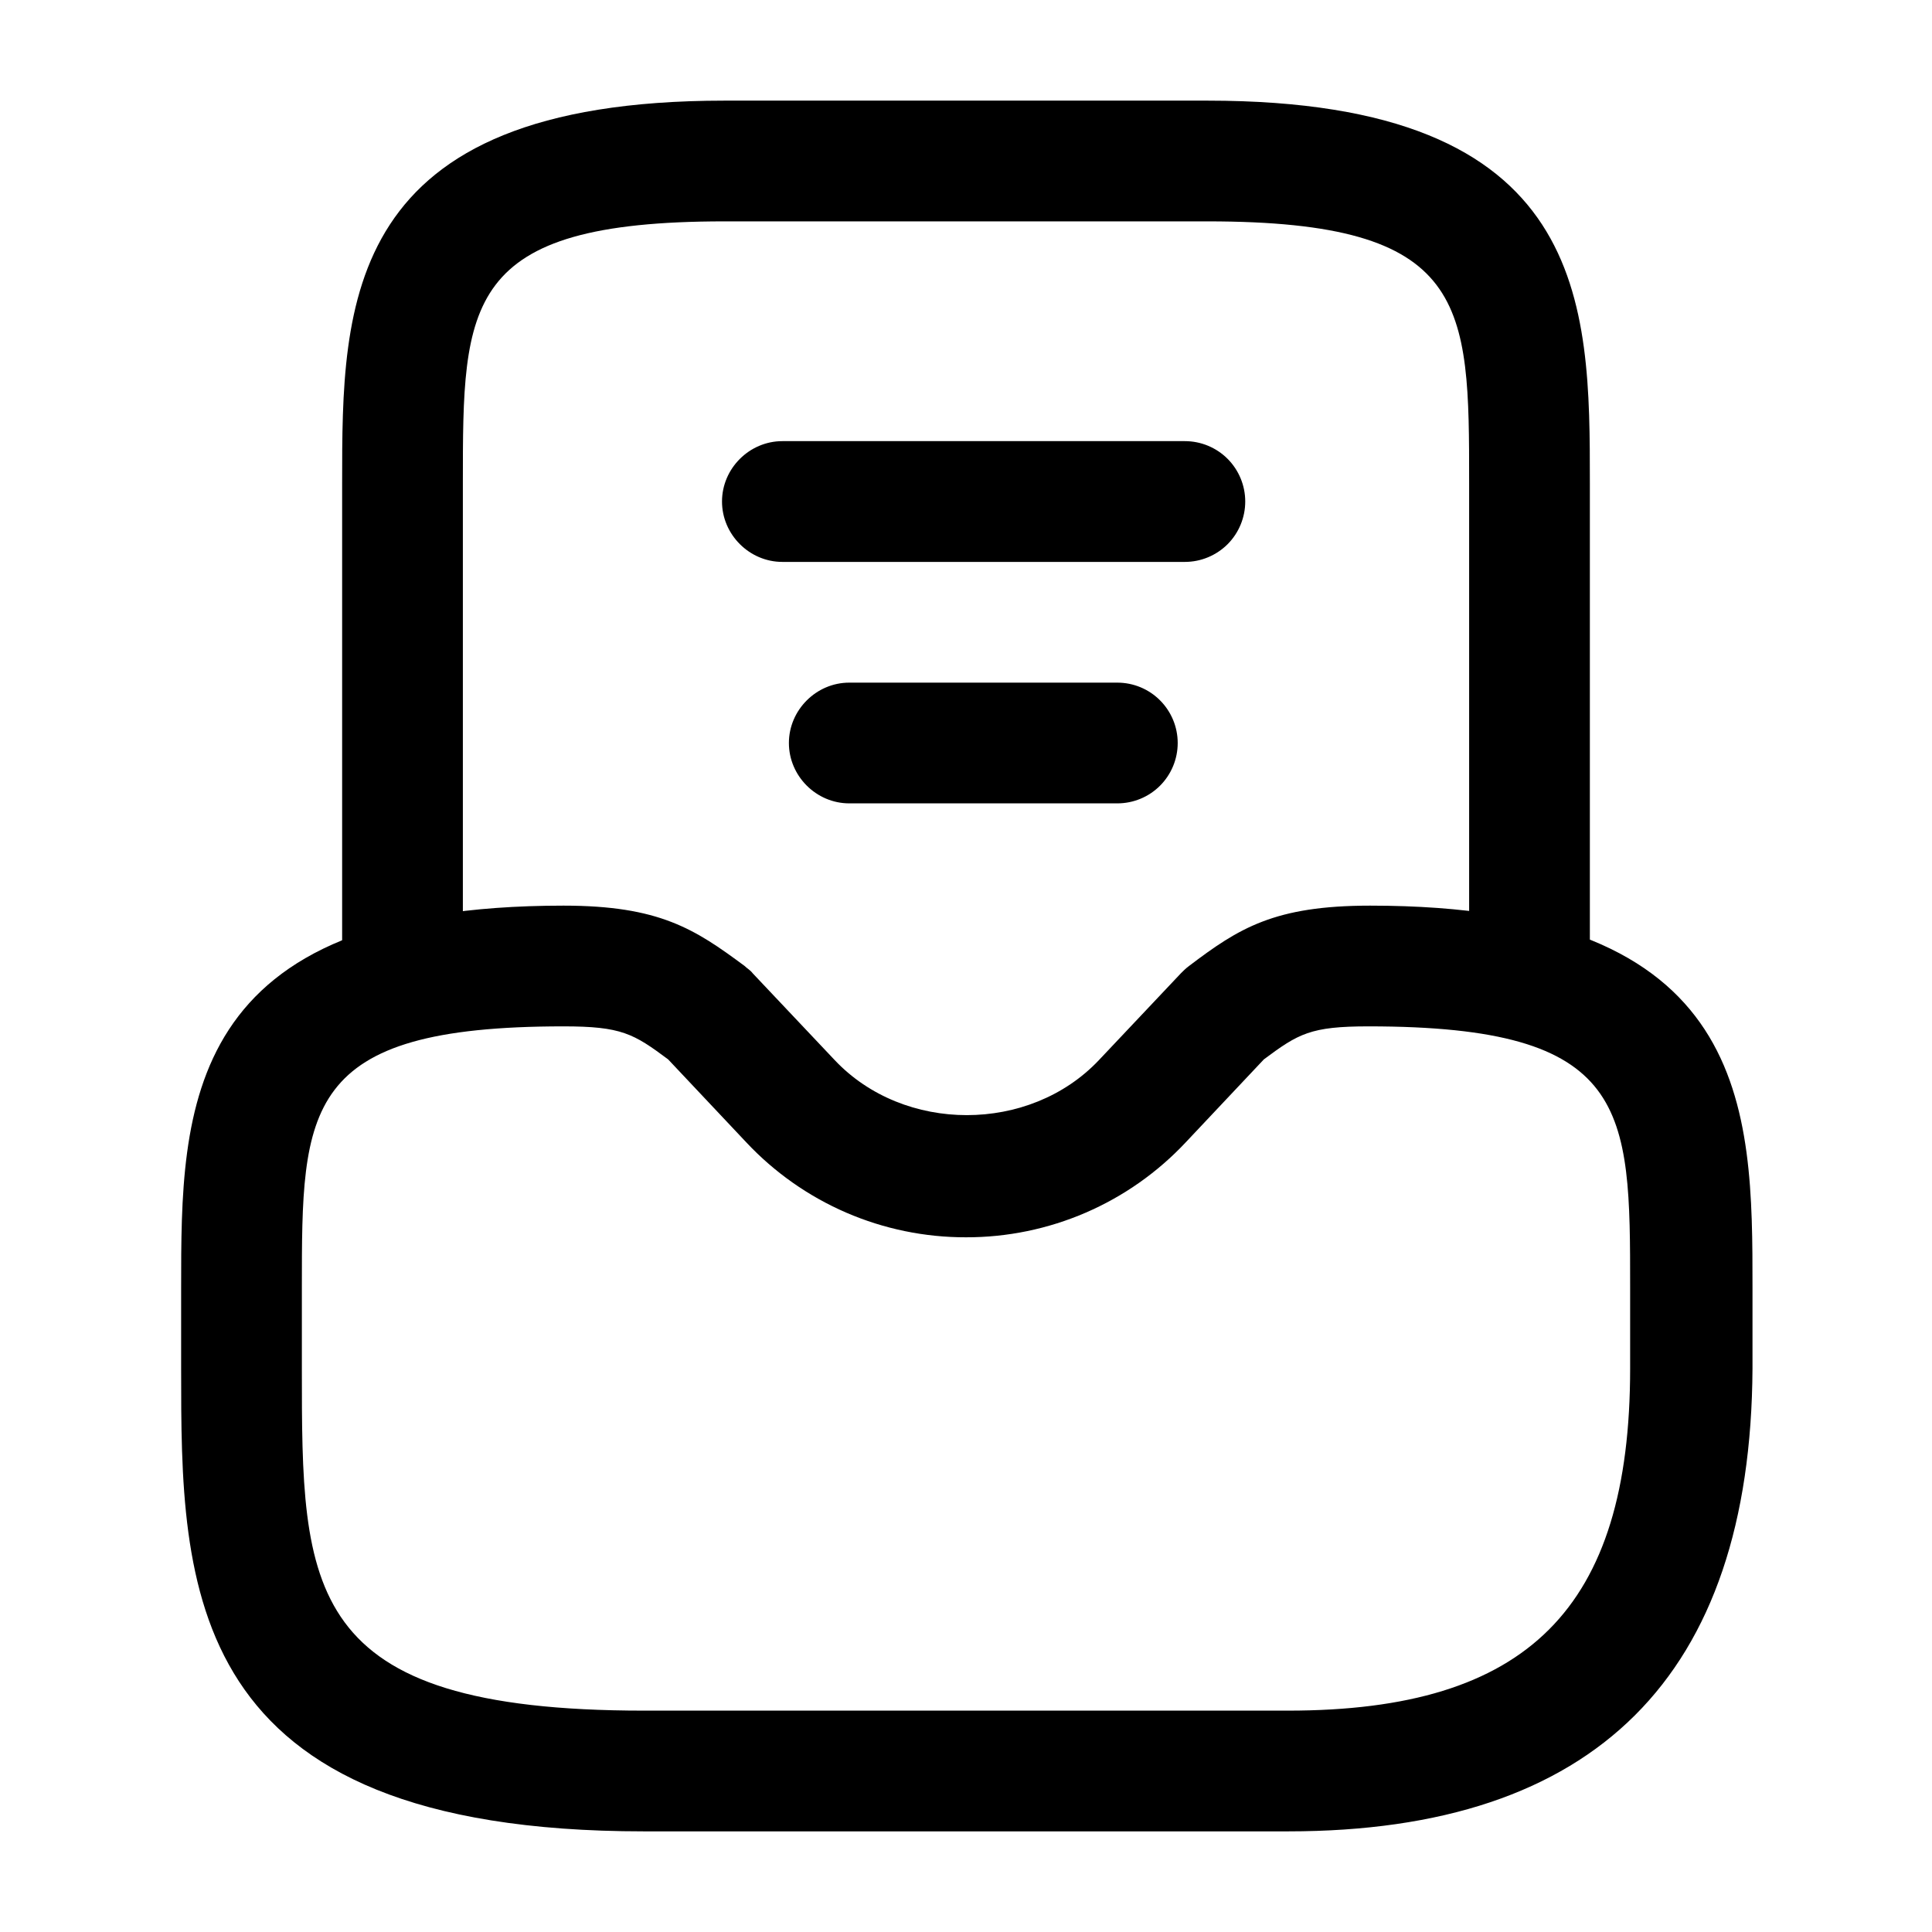 <svg width="45" height="45" viewBox="0 0 45 45" fill="none" xmlns="http://www.w3.org/2000/svg">
<path d="M30 42.656H15C4.219 42.656 4.219 36.938 4.219 31.875V30C4.219 25.819 4.219 21.094 13.125 21.094C15.356 21.094 16.181 21.637 17.344 22.5C17.4 22.556 17.475 22.594 17.531 22.669L19.444 24.694C21.056 26.4 23.981 26.4 25.594 24.694L27.506 22.669C27.562 22.613 27.619 22.556 27.694 22.5C28.856 21.619 29.681 21.094 31.913 21.094C40.819 21.094 40.819 25.819 40.819 30V31.875C40.781 39.038 37.163 42.656 30 42.656ZM13.125 23.906C7.031 23.906 7.031 25.819 7.031 30V31.875C7.031 37.013 7.031 39.844 15 39.844H30C35.587 39.844 37.969 37.462 37.969 31.875V30C37.969 25.819 37.969 23.906 31.875 23.906C30.525 23.906 30.244 24.075 29.438 24.675L27.619 26.606C26.963 27.306 26.17 27.864 25.289 28.245C24.409 28.625 23.459 28.821 22.5 28.819C21.541 28.821 20.591 28.625 19.711 28.245C18.83 27.864 18.037 27.306 17.381 26.606L15.562 24.675C14.756 24.075 14.475 23.906 13.125 23.906Z" fill="black"/>
<path d="M35.625 23.906C34.856 23.906 34.219 23.269 34.219 22.5V11.25C34.219 7.069 34.219 5.156 28.125 5.156H16.875C10.781 5.156 10.781 7.069 10.781 11.25V22.5C10.781 23.269 10.144 23.906 9.375 23.906C8.606 23.906 7.969 23.269 7.969 22.5V11.25C7.969 7.069 7.969 2.344 16.875 2.344H28.125C37.031 2.344 37.031 7.069 37.031 11.25V22.5C37.031 23.269 36.394 23.906 35.625 23.906Z" fill="black"/>
<path d="M26.025 18.712H19.781C19.012 18.712 18.375 18.075 18.375 17.306C18.375 16.538 19.012 15.9 19.781 15.9H26.025C26.398 15.9 26.756 16.048 27.019 16.312C27.283 16.576 27.431 16.933 27.431 17.306C27.431 17.679 27.283 18.037 27.019 18.301C26.756 18.564 26.398 18.712 26.025 18.712ZM27.598 13.088H18.223C17.454 13.088 16.817 12.45 16.817 11.681C16.817 10.912 17.454 10.275 18.223 10.275H27.598C27.971 10.275 28.329 10.423 28.593 10.687C28.856 10.951 29.004 11.308 29.004 11.681C29.004 12.054 28.856 12.412 28.593 12.676C28.329 12.939 27.971 13.088 27.598 13.088Z" fill="black"/>
</svg>
